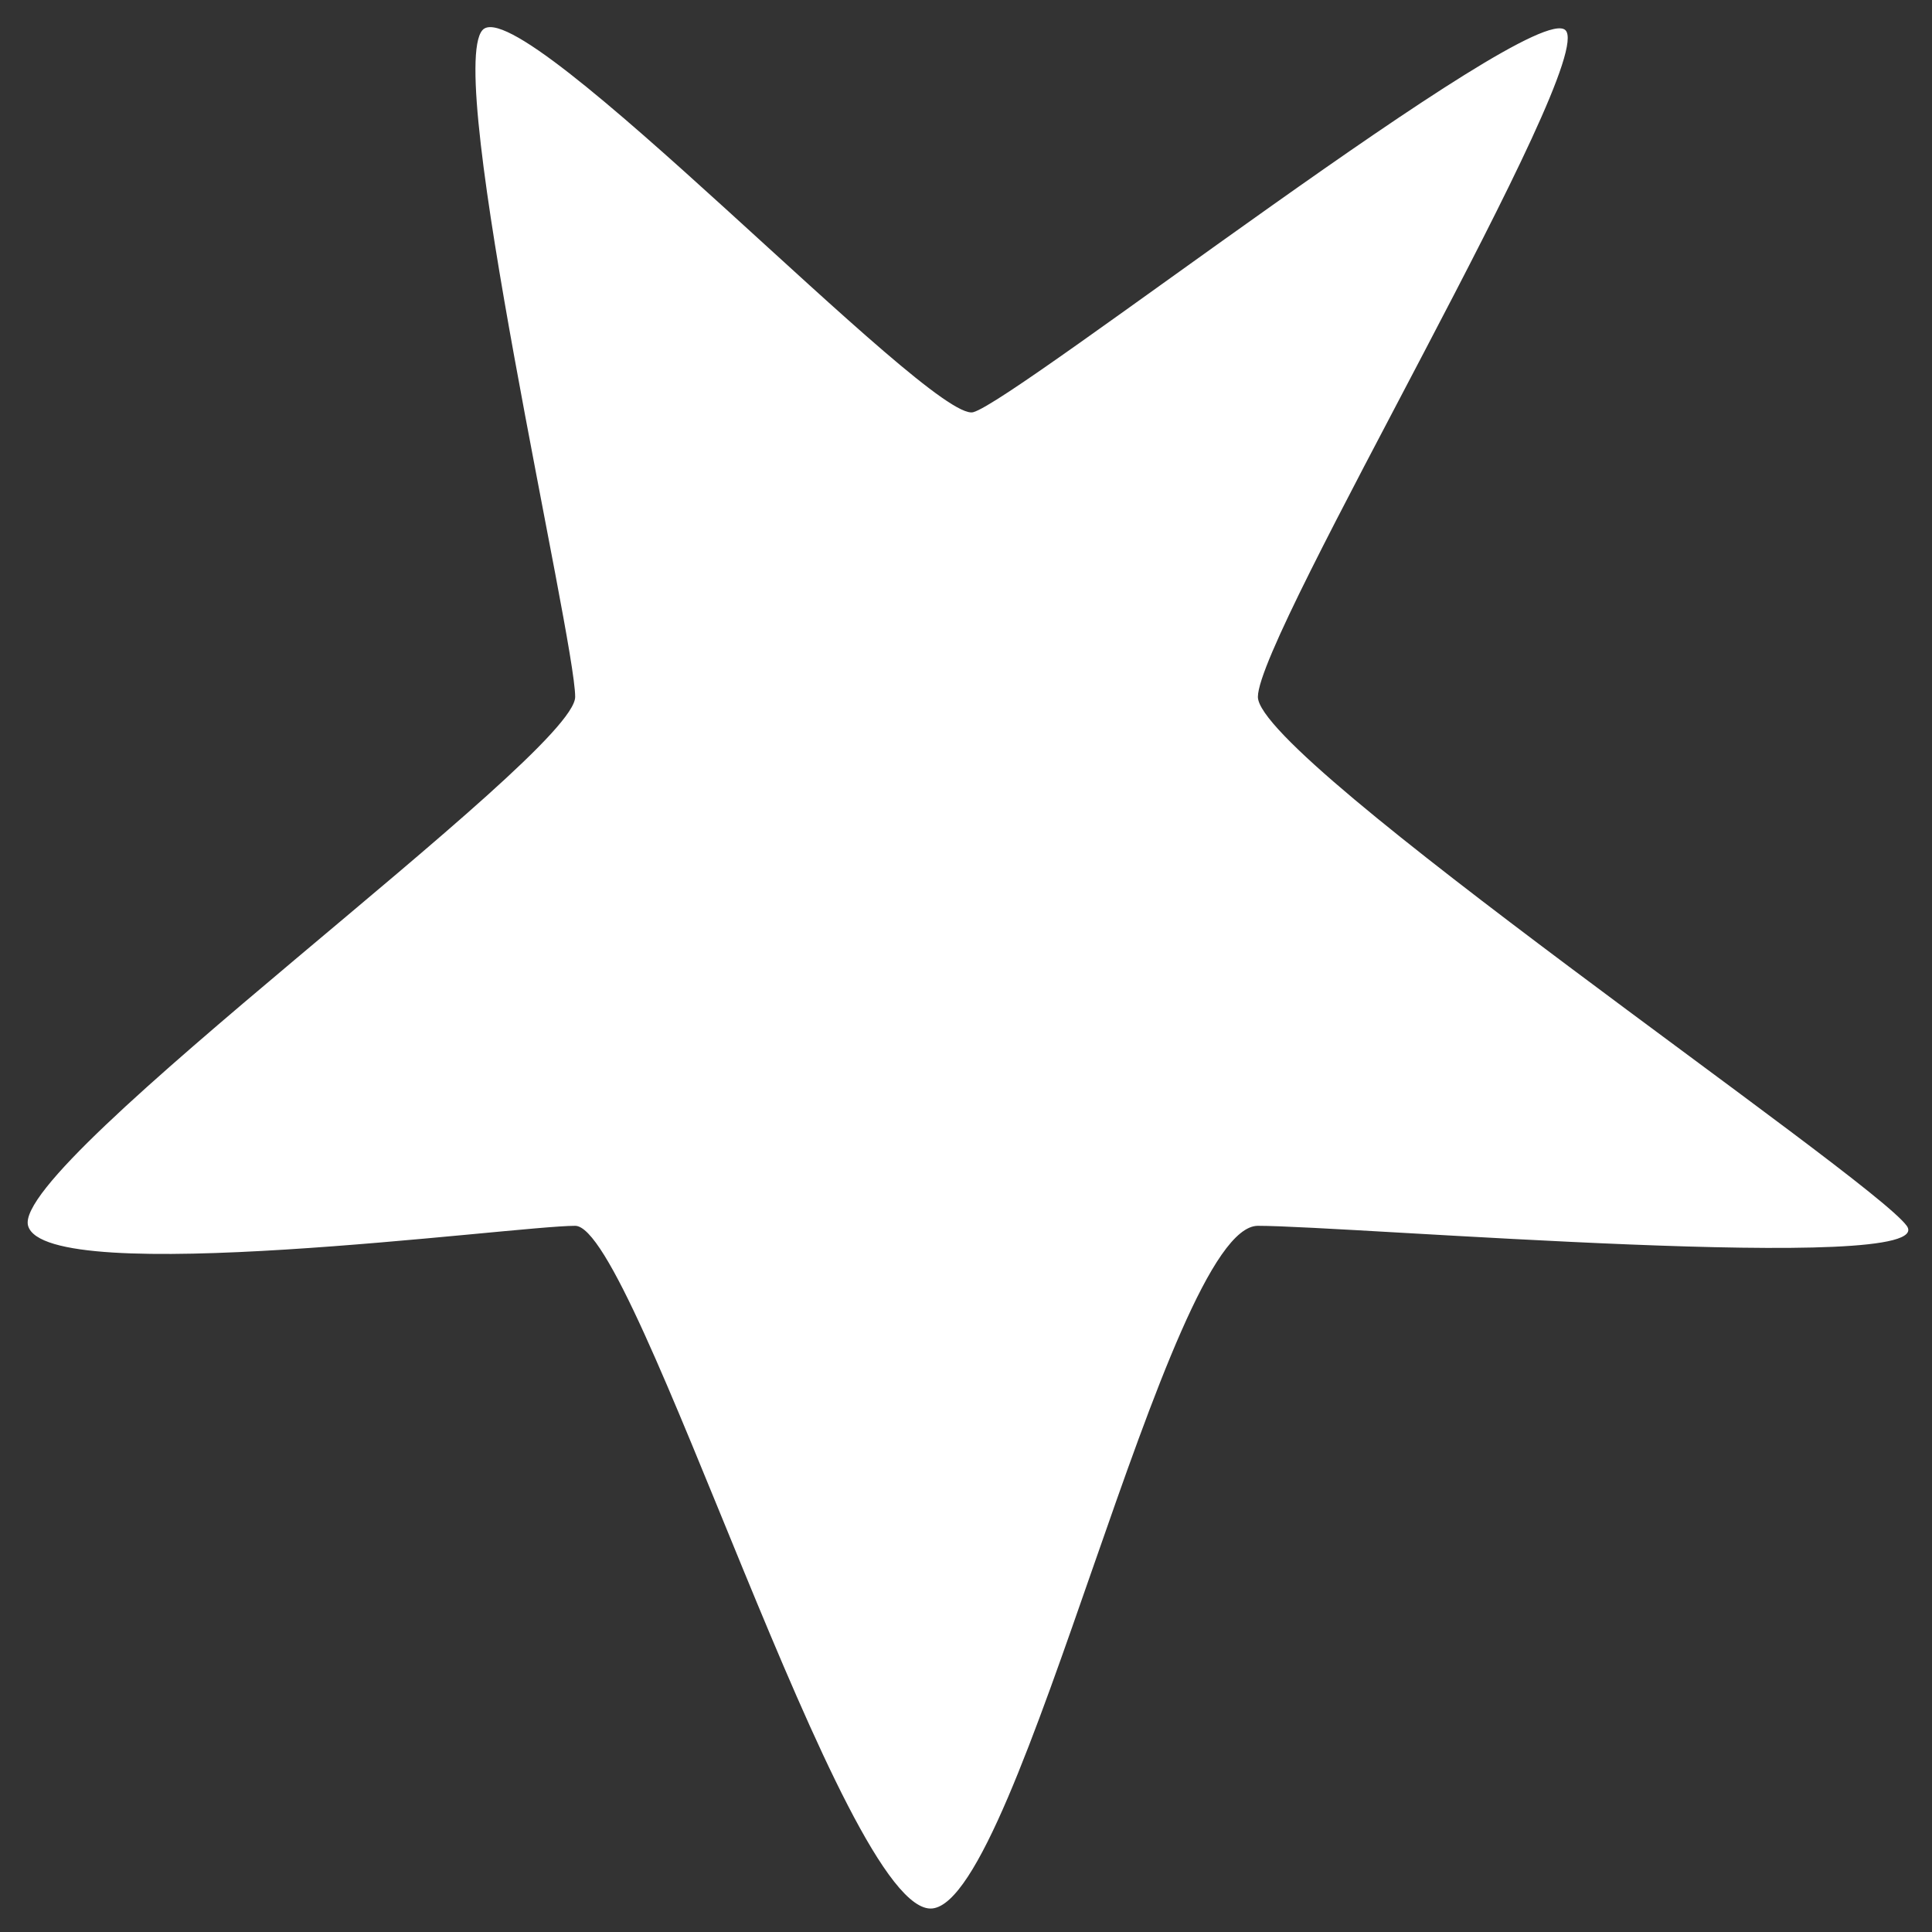 <?xml version="1.0" encoding="UTF-8"?> <svg xmlns="http://www.w3.org/2000/svg" width="48" height="48" viewBox="0 0 48 48" fill="none"><rect x="0" y="0" width="48" height="48" fill="#333333" stroke="none"/><path d="M23.164 47.415C20.974 47.639 15.807 30.455 14.29 30.455C12.774 30.455 1.147 32.028 0.698 30.455C0.249 28.883 14.29 18.774 14.29 17.314C14.29 15.854 11.033 1.815 11.987 0.748C12.942 -0.319 23.112 10.522 24.179 10.241C25.246 9.96 38.048 -0.038 38.891 0.748C39.733 1.534 31.252 15.742 31.252 17.314C31.252 18.887 46.473 29.22 47.372 30.455C48.27 31.691 33.499 30.455 31.252 30.455C29.006 30.455 25.355 47.19 23.164 47.415Z" fill="white"></path></svg> 